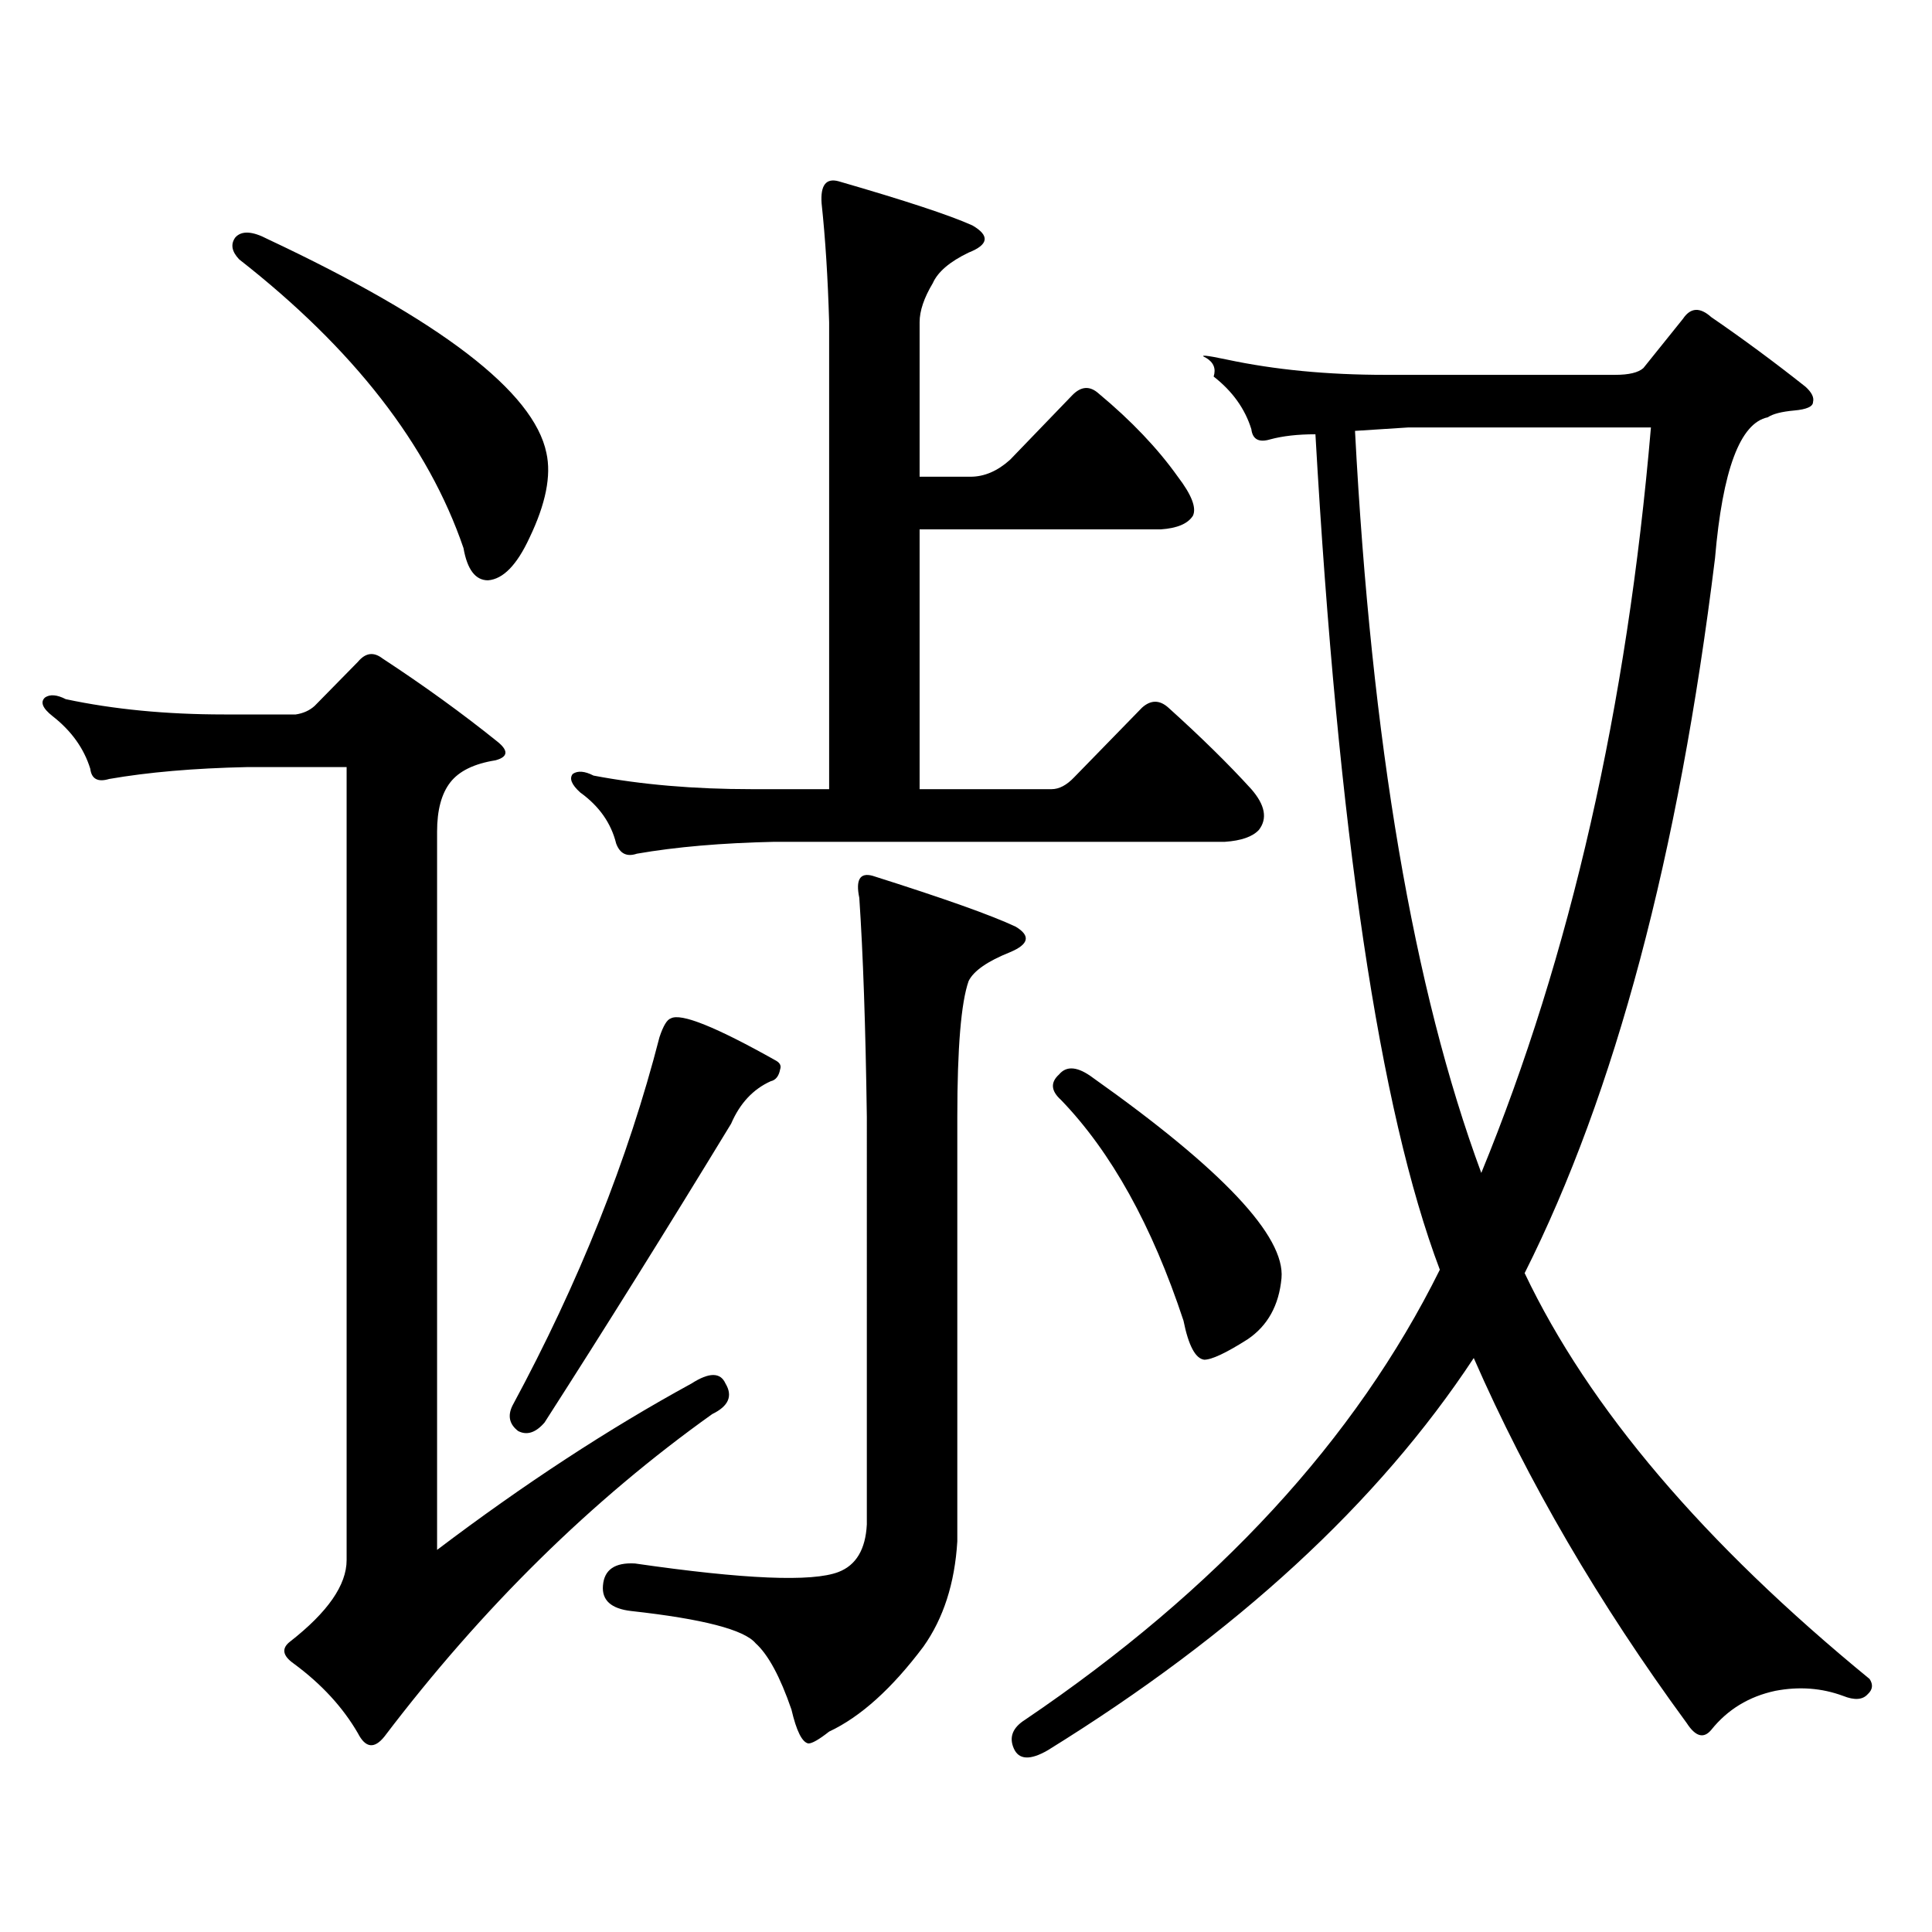 <?xml version="1.0" encoding="utf-8"?>
<!-- Generator: Adobe Illustrator 16.0.0, SVG Export Plug-In . SVG Version: 6.00 Build 0)  -->
<!DOCTYPE svg PUBLIC "-//W3C//DTD SVG 1.1//EN" "http://www.w3.org/Graphics/SVG/1.1/DTD/svg11.dtd">
<svg version="1.1" id="图层_1" xmlns="http://www.w3.org/2000/svg" xmlns:xlink="http://www.w3.org/1999/xlink" x="0px" y="0px"
	 width="1000px" height="1000px" viewBox="0 0 1000 1000" enable-background="new 0 0 1000 1000" xml:space="preserve">
<path d="M357.942,716.09c9.101-5.851,14.954-5.851,17.561,0c3.902,6.454,1.616,11.728-6.829,15.82
	c-62.438,44.521-119.021,100.195-169.752,166.992c-5.213,6.44-9.756,5.85-13.658-1.758c-7.805-13.486-18.871-25.488-33.17-36.035
	c-5.854-4.106-6.509-7.91-1.951-11.426c19.512-15.244,29.268-29.307,29.268-42.188V397.047h-51.706
	c-27.316,0.59-51.065,2.637-71.218,6.152c-5.854,1.758-9.115,0-9.756-5.273c-3.262-10.547-9.756-19.625-19.512-27.246
	c-5.213-4.093-6.509-7.32-3.902-9.668c2.592-1.758,6.174-1.456,10.731,0.879c24.71,5.273,52.026,7.91,81.949,7.91h37.072
	c3.902-0.577,7.149-2.047,9.756-4.395l22.438-22.852c3.902-4.684,8.125-5.273,12.683-1.758
	c21.463,14.063,41.295,28.427,59.511,43.066c5.854,4.696,5.519,7.91-0.976,9.668c-11.066,1.758-18.871,5.575-23.414,11.426
	c-4.558,5.863-6.829,14.364-6.829,25.488v371.777C271.115,768.247,315.017,739.531,357.942,716.09z M121.851,122.828
	c3.247-3.516,8.78-3.214,16.585,0.879c89.754,42.188,137.878,79.102,144.387,110.742c2.592,11.728-0.335,26.367-8.78,43.945
	c-6.509,14.063-13.658,21.396-21.463,21.973c-6.509,0-10.731-5.563-12.683-16.699c-18.216-53.312-56.919-103.121-116.095-149.414
	C119.899,130.161,119.244,126.344,121.851,122.828z M347.211,527.125c5.198-2.926,23.414,4.395,54.633,21.973
	c1.951,1.181,2.592,2.637,1.951,4.395c-0.655,3.516-2.286,5.575-4.878,6.152c-9.115,4.105-15.944,11.426-20.487,21.973
	c-33.17,54.492-65.364,106.059-96.583,154.688c-4.558,5.273-9.115,6.742-13.658,4.395c-4.558-3.516-5.533-7.91-2.927-13.184
	c34.466-63.858,59.831-127.441,76.096-190.723C343.309,530.942,345.26,527.715,347.211,527.125z M429.16,166.773
	c-0.655-22.852-1.951-43.355-3.902-61.523c-0.655-9.366,2.271-13.184,8.78-11.426c34.466,9.97,57.56,17.578,69.267,22.852
	c9.101,5.273,8.445,9.97-1.951,14.063c-9.756,4.696-15.944,9.97-18.536,15.82c-4.558,7.621-6.829,14.364-6.829,20.215v79.98h26.341
	c7.149,0,13.979-2.926,20.487-8.789l32.194-33.398c4.543-4.684,9.101-4.972,13.658-0.879c16.905,14.063,30.563,28.427,40.975,43.066
	c7.149,9.379,9.756,16.122,7.805,20.215c-2.606,4.105-8.14,6.454-16.585,7.031H475.988v134.473h68.291
	c3.902,0,7.805-2.047,11.707-6.152l35.121-36.035c4.543-4.093,9.101-4.093,13.658,0c16.905,15.243,31.219,29.306,42.926,42.188
	c7.149,8.212,8.445,15.243,3.902,21.094c-3.262,3.516-9.115,5.575-17.561,6.152H400.868c-27.316,0.59-51.065,2.637-71.218,6.152
	c-5.213,1.758-8.78,0-10.731-5.273c-2.606-10.547-8.78-19.336-18.536-26.367c-4.558-4.093-5.854-7.32-3.902-9.668
	c2.592-1.758,6.174-1.456,10.731,0.879c24.71,4.696,52.026,7.031,81.949,7.031h39.999V166.773z M477.939,852.32
	c-16.265,21.67-32.529,36.323-48.779,43.945c-5.213,4.092-8.78,6.152-10.731,6.152c-3.262-0.591-6.188-6.455-8.78-17.578
	c-5.854-17.002-12.042-28.428-18.536-34.277c-5.854-7.031-27.316-12.607-64.389-16.699c-10.411-1.182-15.289-5.576-14.634-13.184
	c0.641-8.213,6.174-12.017,16.585-11.426c56.584,8.198,91.705,9.668,105.363,4.395c9.101-3.516,13.979-11.729,14.634-24.609V578.102
	c-0.655-46.871-1.951-84.664-3.902-113.379c-1.951-9.366,0.32-13.184,6.829-11.426c37.072,11.728,61.782,20.517,74.145,26.367
	c7.805,4.696,6.829,9.091-2.927,13.184c-11.707,4.696-18.871,9.668-21.463,14.941c-3.902,11.137-5.854,34.579-5.854,70.313v219.727
	C494.189,819.498,488.336,837.667,477.939,852.32z M835.979,194.02c7.149,0,12.027-1.168,14.634-3.516l20.487-25.488
	c3.902-5.851,8.78-6.152,14.634-0.879c16.25,11.137,32.515,23.153,48.779,36.035c3.247,2.938,4.543,5.575,3.902,7.91
	c0,2.348-3.262,3.817-9.756,4.395c-6.509,0.59-11.066,1.758-13.658,3.516c-14.313,2.938-23.414,27.246-27.316,72.949
	c-18.871,153.52-51.706,276.855-98.534,370.02c33.17,69.735,92.681,139.746,178.532,210.059c1.951,2.925,1.616,5.562-0.976,7.91
	c-2.606,2.925-6.829,3.213-12.683,0.879c-11.066-4.106-22.773-4.985-35.121-2.637c-13.658,2.925-24.725,9.668-33.17,20.215
	c-3.902,4.683-8.14,3.516-12.683-3.516c-45.532-62.114-82.284-125.094-110.241-188.965
	c-49.435,74.995-122.924,142.671-220.482,203.027c-9.115,5.273-14.969,4.971-17.561-0.879c-2.606-5.864-0.655-10.85,5.854-14.941
	c99.51-67.388,171.048-145.02,214.629-232.91c-31.219-82.617-52.682-226.758-64.389-432.422c-9.115,0-16.92,0.879-23.414,2.637
	c-5.854,1.758-9.115,0-9.756-5.273c-3.262-10.547-9.756-19.625-19.512-27.246c1.296-4.093,0-7.32-3.902-9.668
	c-3.902-1.758-0.335-1.456,10.731,0.879c24.71,5.273,52.026,7.91,81.949,7.91H835.979z M548.182,556.129
	c3.902-4.684,9.756-4.093,17.561,1.758c66.98,47.461,99.51,82.04,97.559,103.711c-1.311,14.063-7.164,24.609-17.561,31.641
	c-11.066,7.031-18.536,10.547-22.438,10.547c-4.558-0.577-8.14-7.32-10.731-20.215c-16.265-49.219-37.407-87.301-63.413-114.258
	C543.944,564.629,543.624,560.234,548.182,556.129z M728.665,221.266c-9.756,0.59-18.871,1.181-27.316,1.758
	c8.445,161.142,30.243,289.16,65.364,384.082c46.173-112.5,75.44-241.109,87.803-385.84H728.665z"/>
</svg>
